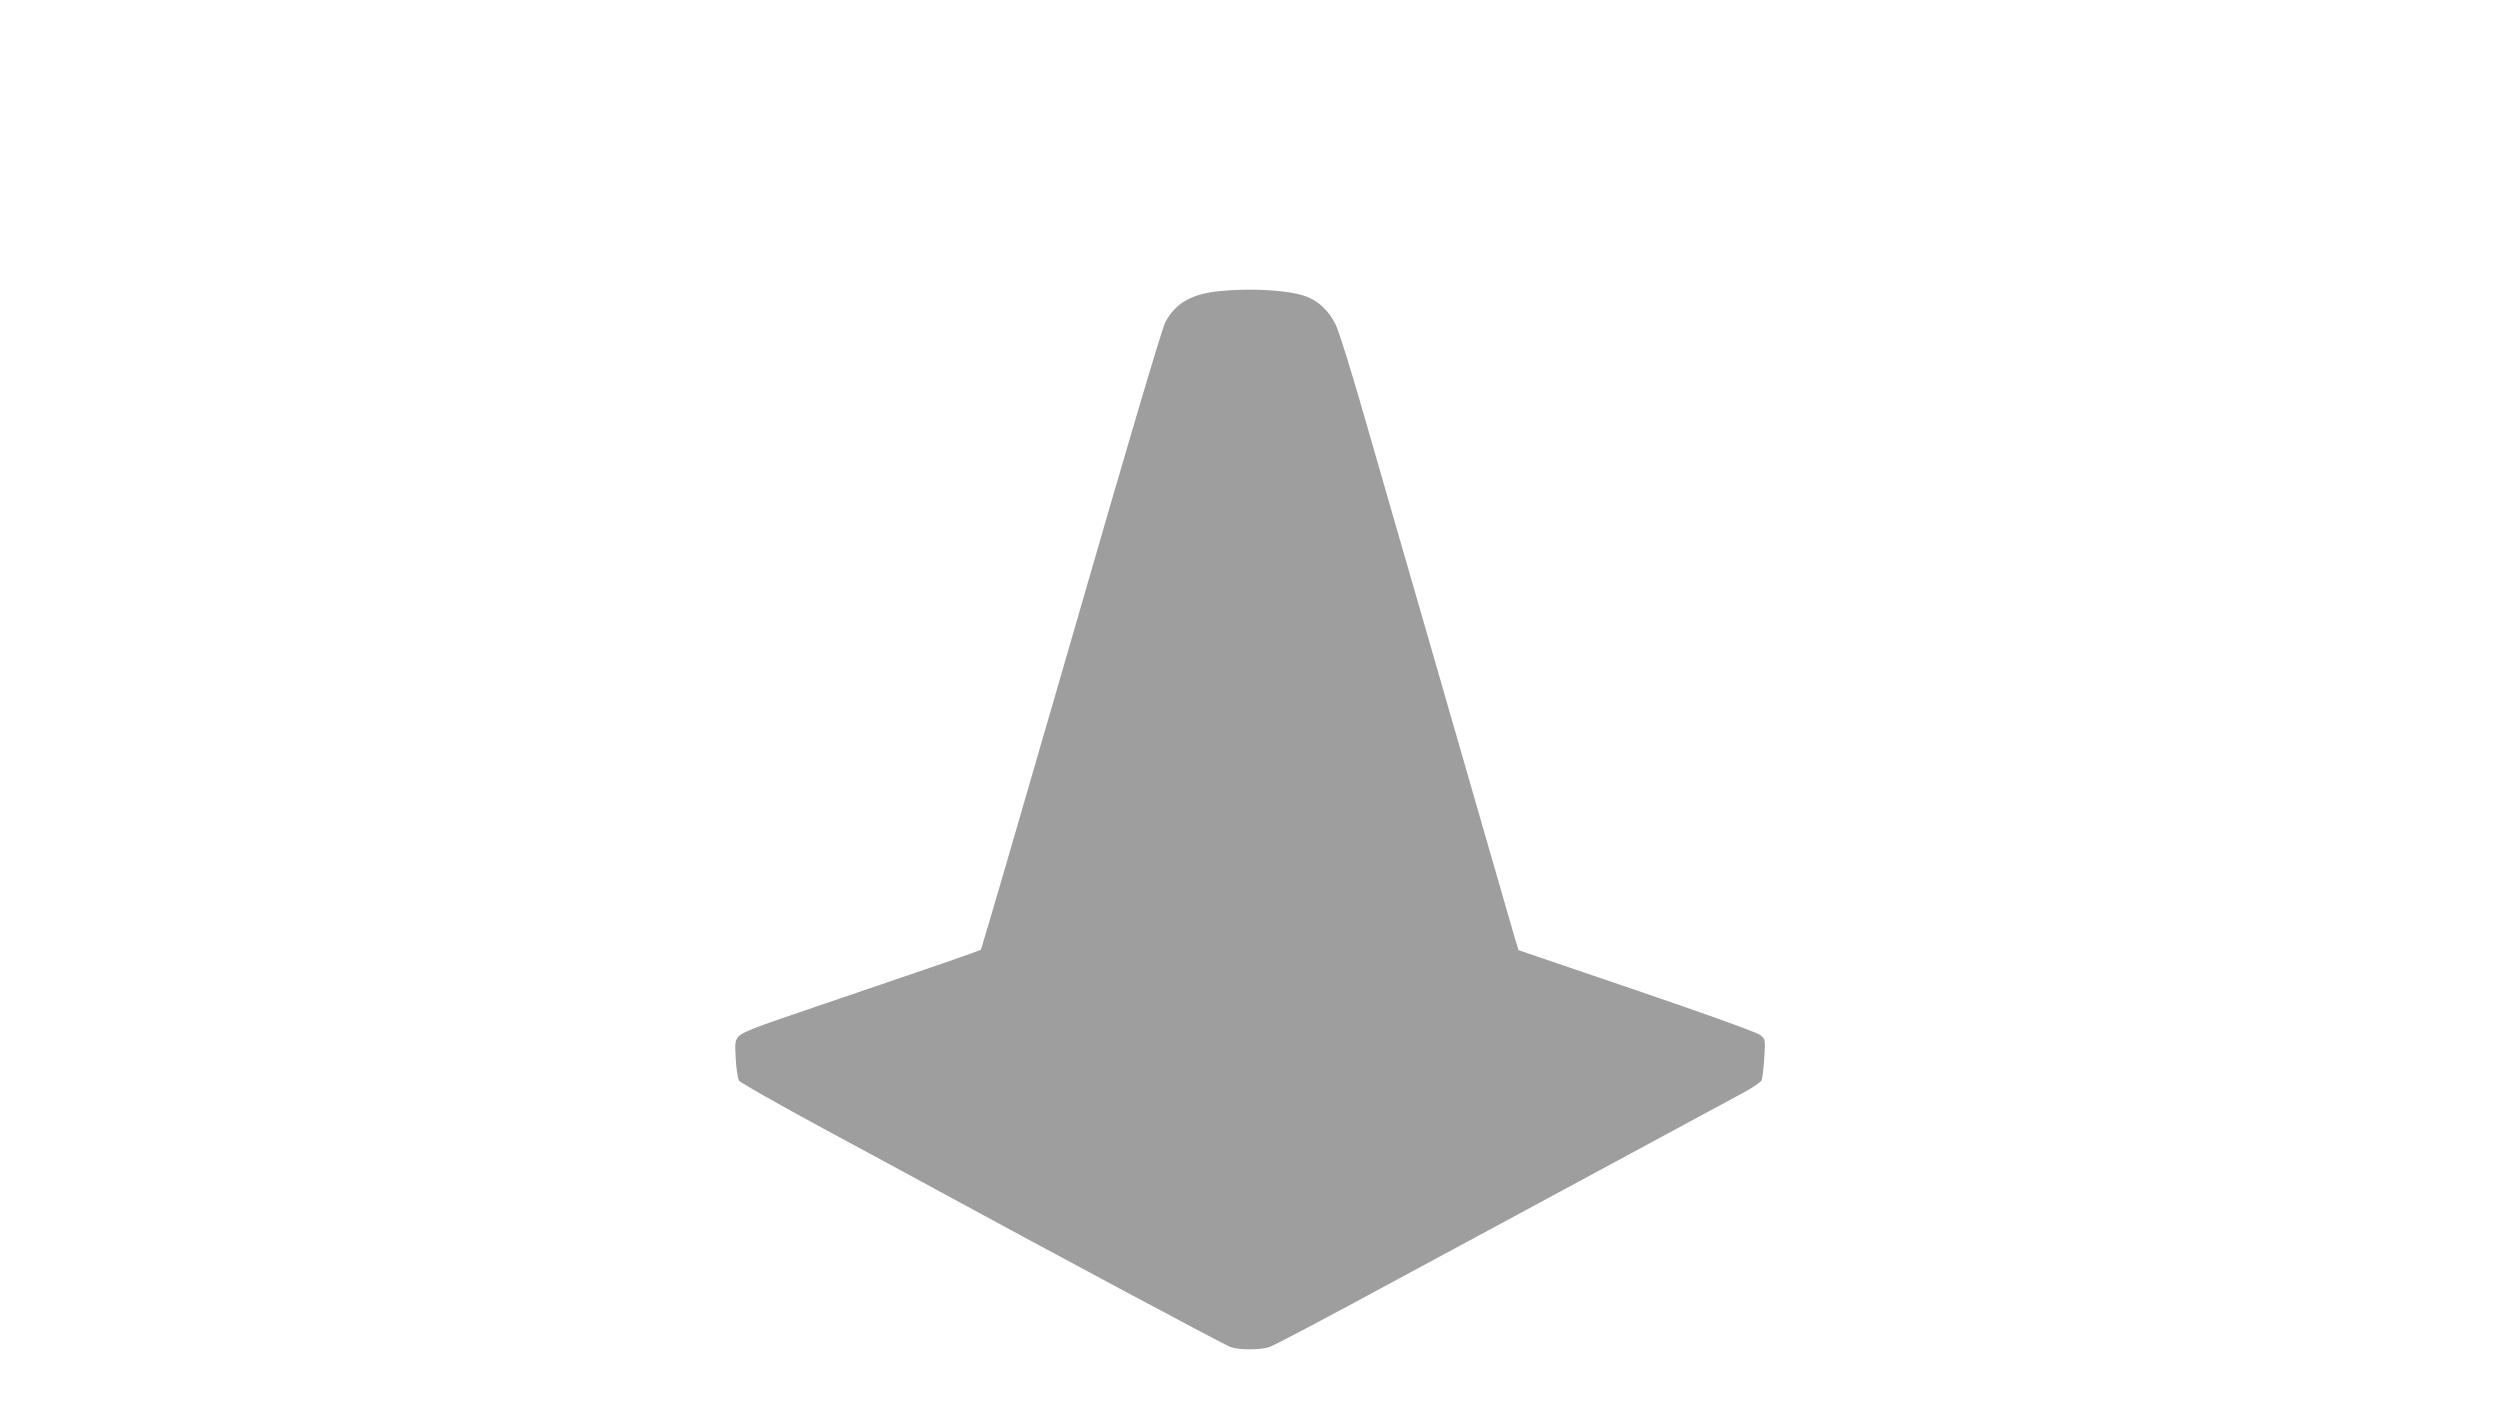 <?xml version="1.0" standalone="no"?>
<!DOCTYPE svg PUBLIC "-//W3C//DTD SVG 20010904//EN"
 "http://www.w3.org/TR/2001/REC-SVG-20010904/DTD/svg10.dtd">
<svg version="1.0" xmlns="http://www.w3.org/2000/svg"
 width="1280pt" height="720pt" viewBox="0 0 1280 720"
 preserveAspectRatio="xMidYMid meet">
<g transform="translate(0,720) scale(0.1,-0.1)"
fill="#9e9e9e" stroke="none">
<path d="M6249 5710 c-147 -14 -228 -60 -282 -158 -17 -32 -192 -622 -482
-1628 -251 -868 -459 -1582 -463 -1586 -7 -7 -209 -76 -967 -334 -183 -62
-256 -91 -272 -109 -20 -23 -21 -32 -16 -117 3 -51 10 -101 17 -111 6 -10 207
-124 446 -253 239 -129 491 -265 560 -303 593 -323 1478 -796 1508 -807 47
-17 156 -17 203 0 20 7 198 100 395 206 287 154 1651 891 2031 1096 46 25 87
53 92 62 4 9 11 61 14 114 6 97 6 97 -21 119 -16 13 -271 105 -632 228 l-605
206 -17 55 c-9 30 -78 269 -153 530 -75 261 -215 745 -310 1075 -96 330 -230
798 -300 1040 -69 242 -139 468 -156 502 -35 73 -92 126 -160 148 -90 30 -269
40 -430 25z"/>
</g>
</svg>
